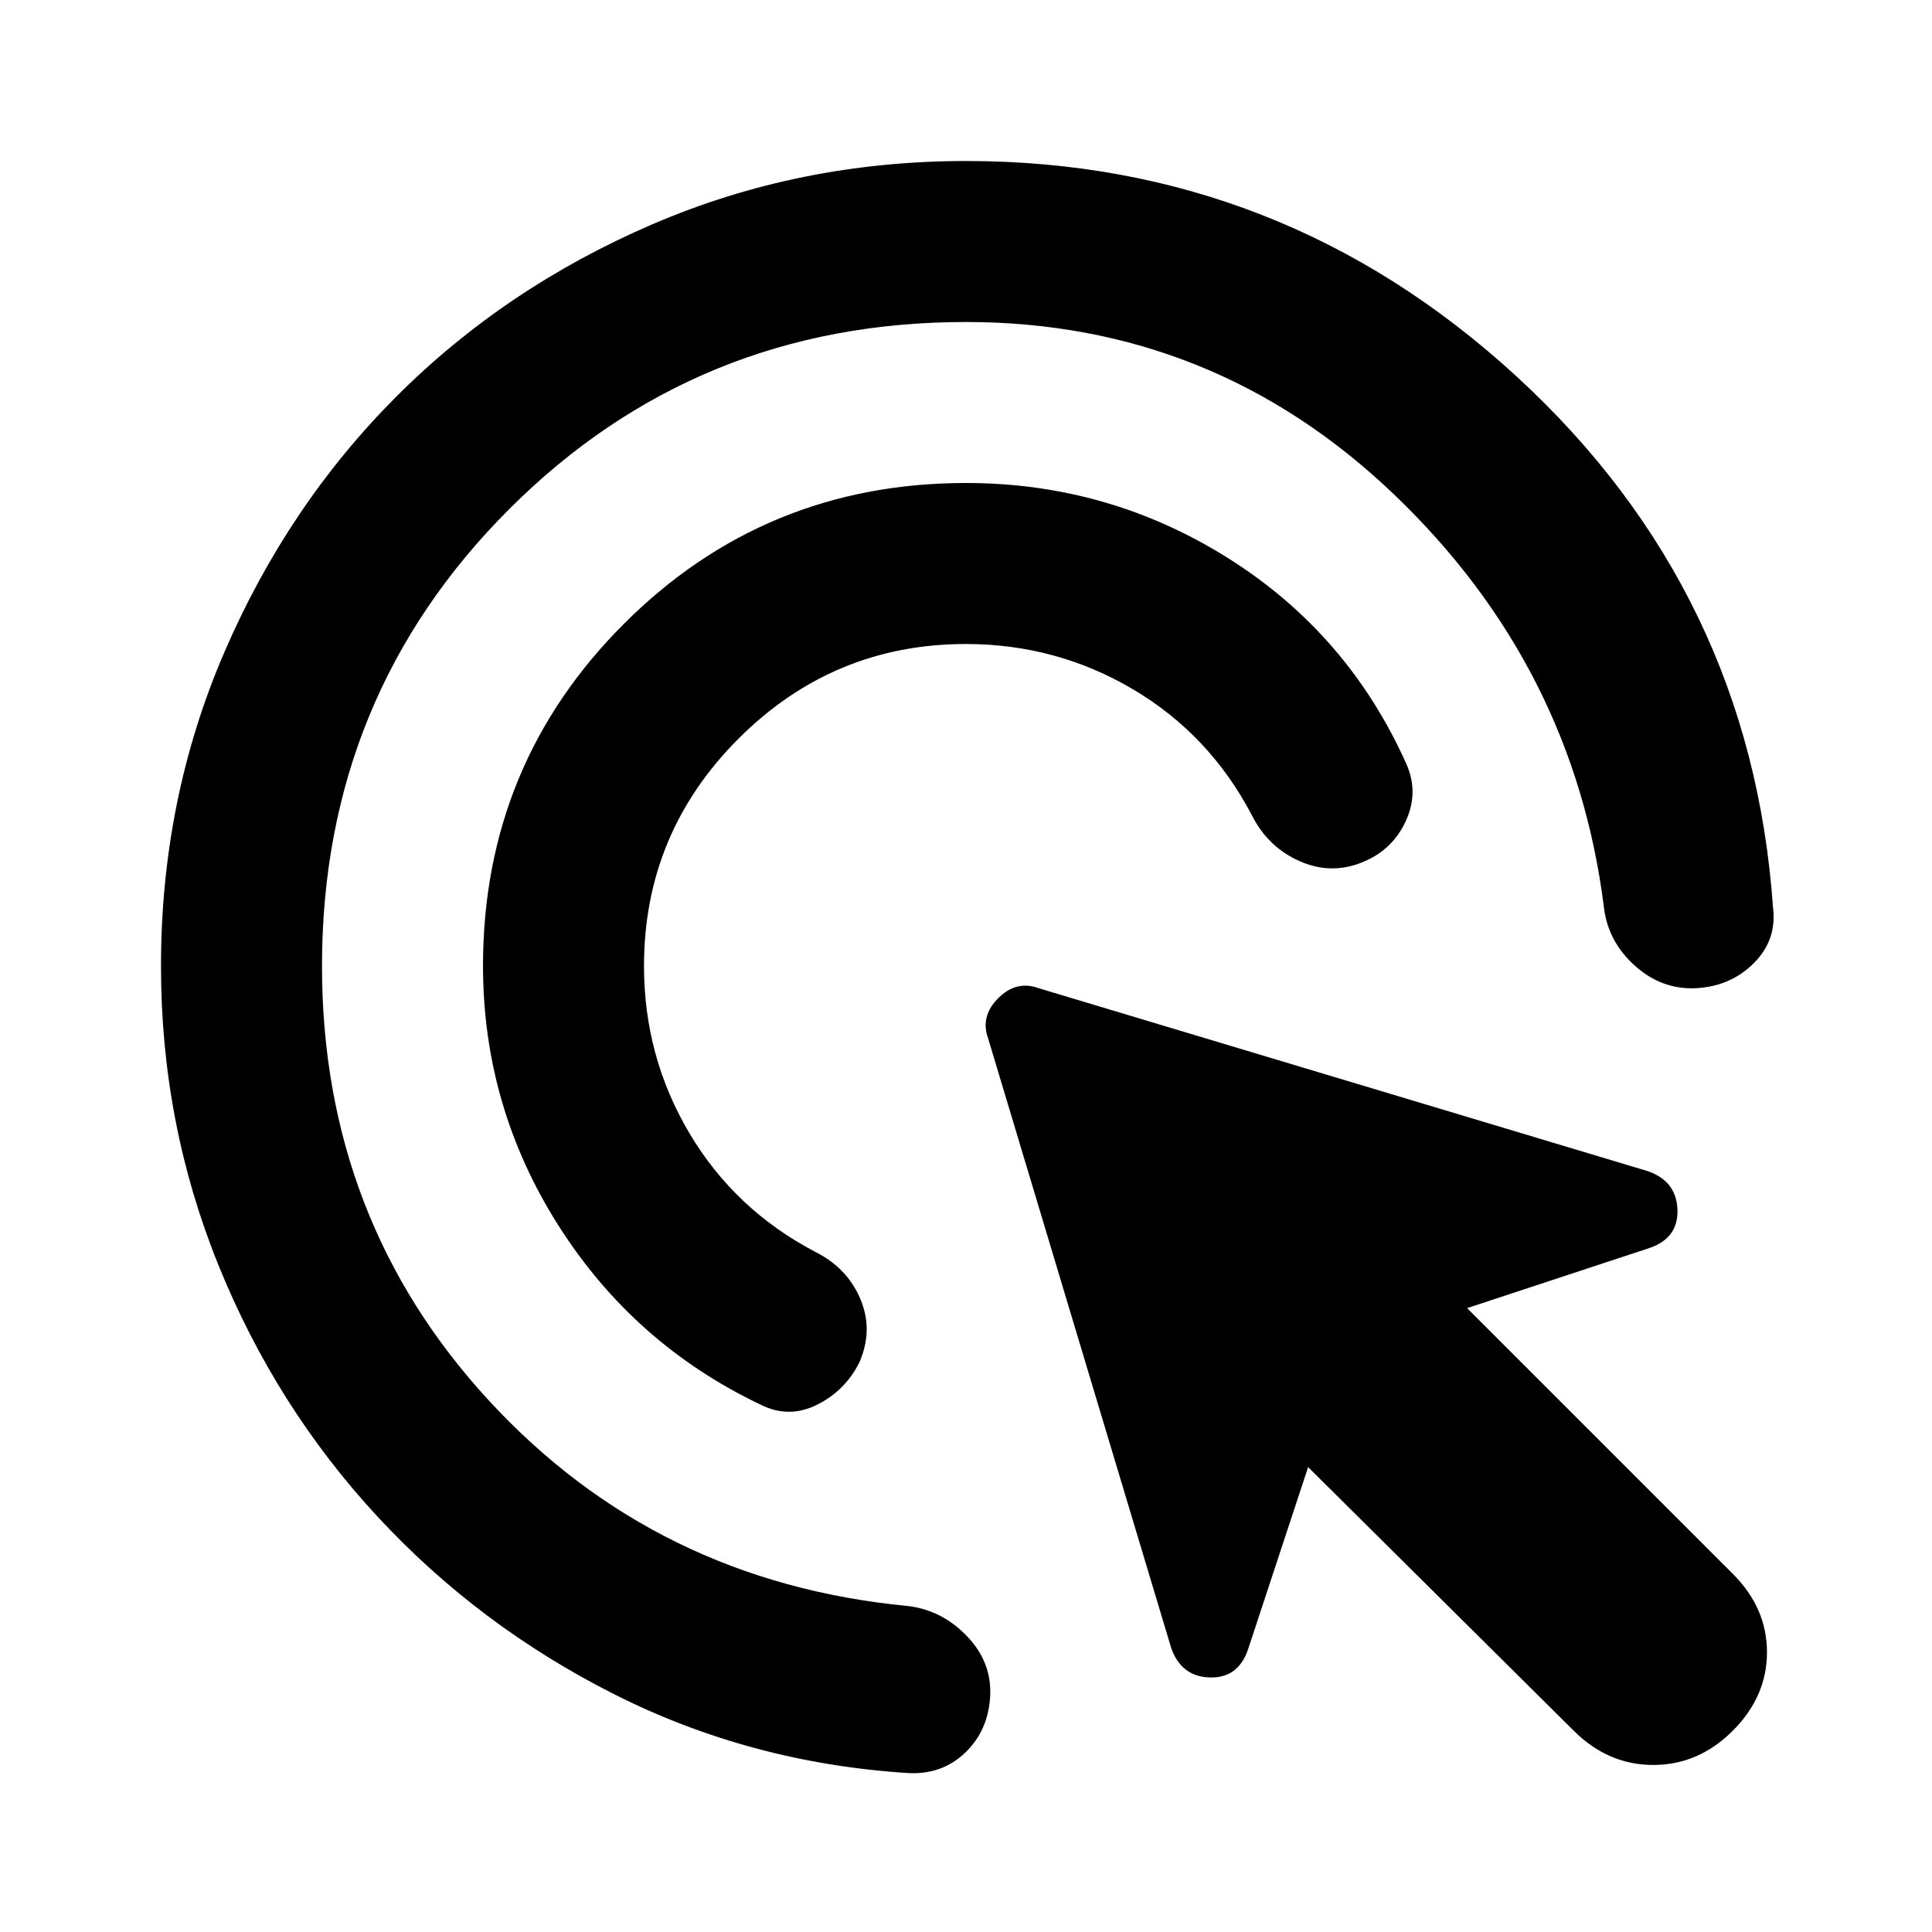 <svg width="512" height="512" viewBox="0 0 512 512" fill="none" xmlns="http://www.w3.org/2000/svg">
<g clip-path="url(#clip0_1393_10)">

<path d="M256 170.667C232.533 170.667 212.444 179.022 195.733 195.733C179.022 212.445 170.667 232.533 170.667 256C170.667 272 174.67 286.756 182.677 300.267C190.684 313.778 201.792 324.267 216 331.733C221.689 334.578 225.692 338.752 228.011 344.256C230.329 349.76 230.236 355.364 227.733 361.067C225.244 366.045 221.511 369.778 216.533 372.267C211.555 374.756 206.578 374.756 201.6 372.267C179.2 361.6 161.337 345.778 148.011 324.8C134.684 303.822 128.014 280.889 128 256C128 220.445 140.444 190.222 165.333 165.333C190.222 140.445 220.444 128 256 128C281.244 128 304.448 134.67 325.611 148.011C346.773 161.351 362.503 179.57 372.8 202.667C374.933 207.645 374.848 212.622 372.544 217.6C370.24 222.578 366.592 226.133 361.6 228.267C355.911 230.756 350.222 230.756 344.533 228.267C338.844 225.778 334.578 221.689 331.733 216C324.267 201.778 313.778 190.67 300.267 182.677C286.755 174.685 272 170.681 256 170.667ZM256 85.333C208.355 85.333 168 101.867 134.933 134.933C101.867 168 85.333 208.356 85.333 256C85.333 300.8 100.089 339.2 129.6 371.2C159.111 403.2 196.089 421.333 240.533 425.6C246.578 426.311 251.819 428.978 256.256 433.6C260.693 438.222 262.741 443.556 262.4 449.6C262.059 455.645 259.833 460.622 255.723 464.533C251.612 468.445 246.549 470.222 240.533 469.867C212.8 468.089 186.93 461.156 162.923 449.067C138.915 436.978 117.938 421.241 99.989 401.856C82.041 382.471 67.996 360.249 57.856 335.189C47.715 310.13 42.652 283.733 42.666 256C42.666 226.489 48.27 198.756 59.477 172.8C70.684 146.845 85.881 124.267 105.067 105.067C124.252 85.867 146.83 70.67 172.8 59.477C198.77 48.285 226.503 42.681 256 42.667C311.822 42.667 360.448 61.689 401.877 99.733C443.307 137.778 465.97 184.711 469.867 240.533C470.578 246.222 468.892 251.115 464.811 255.211C460.729 259.307 455.659 261.525 449.6 261.867C443.541 262.208 438.123 260.253 433.344 256C428.565 251.748 425.806 246.592 425.067 240.533C419.733 197.867 401.159 161.337 369.344 130.944C337.529 100.551 299.747 85.348 256 85.333ZM417.067 458.667L346.667 388.8L330.667 437.333C328.889 442.311 325.511 444.715 320.533 444.544C315.555 444.373 312.178 441.792 310.4 436.8L261.867 275.2C260.444 271.289 261.333 267.733 264.533 264.533C267.733 261.333 271.289 260.445 275.2 261.867L436.8 310.4C441.778 312.178 444.359 315.556 444.544 320.533C444.729 325.511 442.325 328.889 437.333 330.667L388.8 346.667L459.2 417.067C465.244 423.111 468.267 430.045 468.267 437.867C468.267 445.689 465.244 452.622 459.2 458.667C453.155 464.711 446.137 467.733 438.144 467.733C430.151 467.733 423.125 464.711 417.067 458.667Z" fill="black"/>
</g>
<defs>
<clipPath id="clip0_1393_10">
<rect width="512" height="512" fill="white"/>
</clipPath>
</defs>
</svg>
